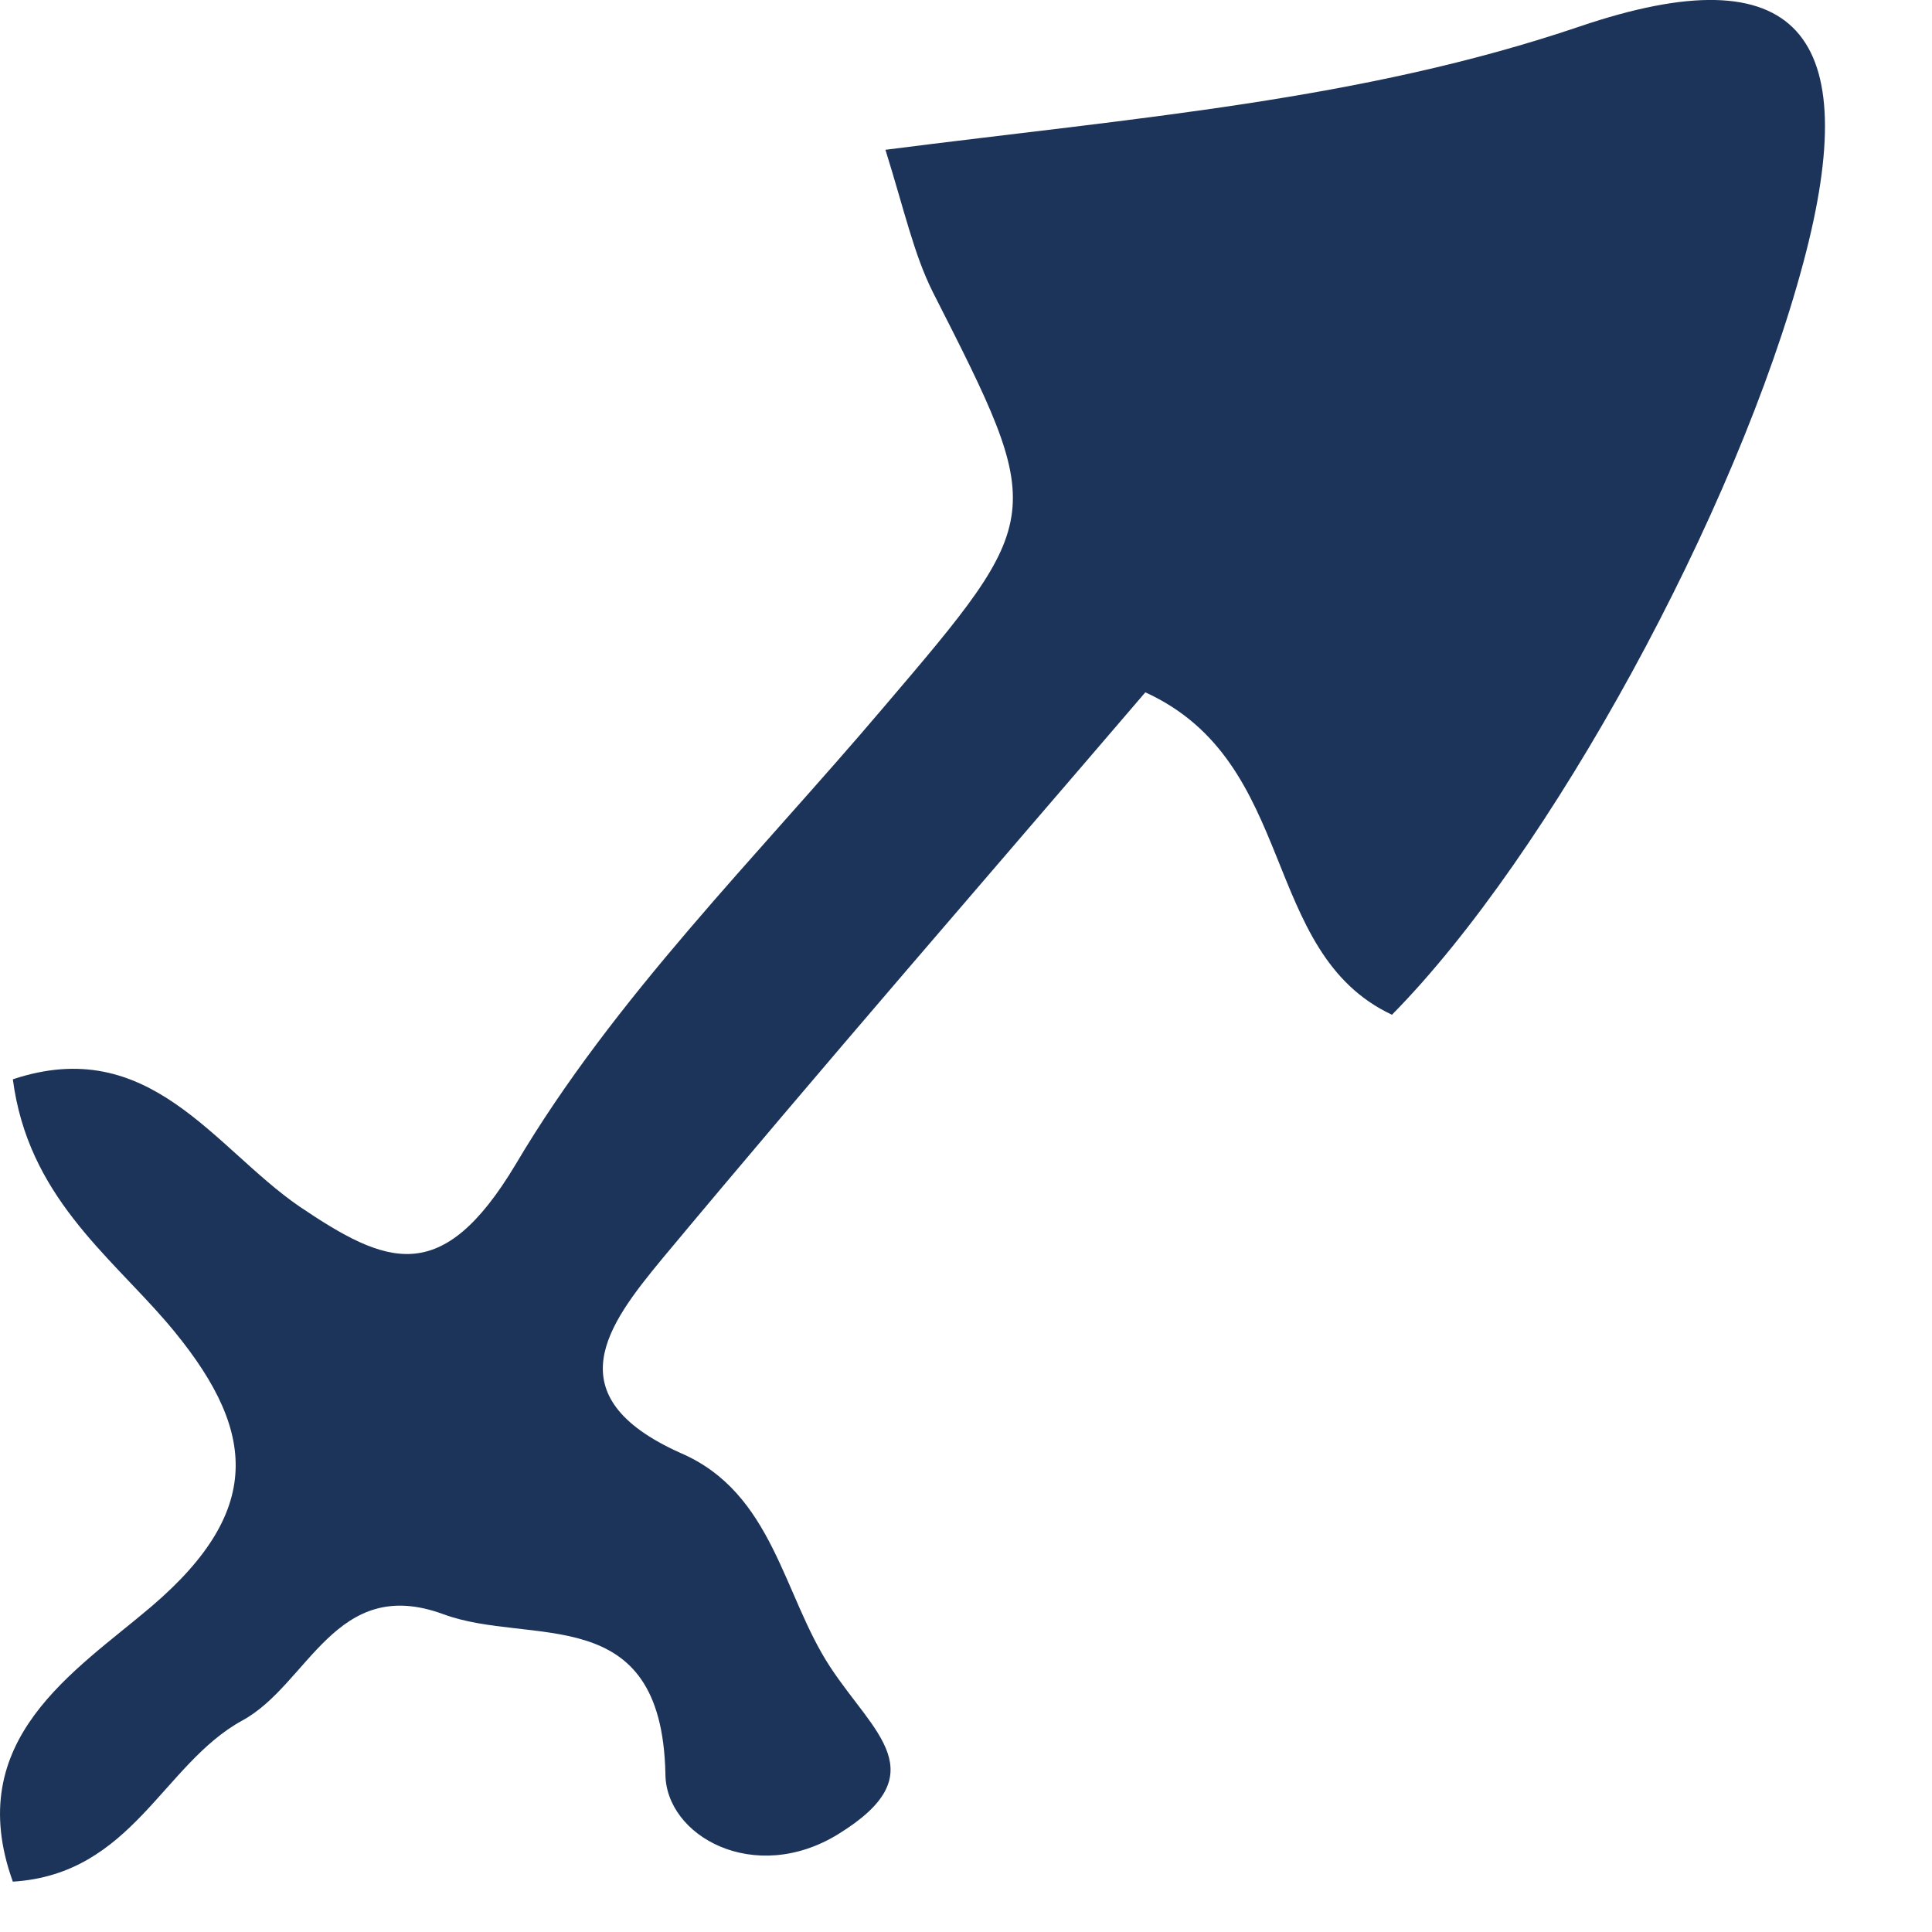 <?xml version="1.0" encoding="UTF-8"?> <svg xmlns="http://www.w3.org/2000/svg" width="17" height="17" viewBox="0 0 17 17" fill="none"> <path d="M7.791 1.318C10.011 1.034 11.98 0.884 13.9 0.233C15.819 -0.418 16.404 0.3 15.87 2.303C15.285 4.506 13.633 7.527 12.248 8.929C11.079 8.379 11.43 6.709 10.078 6.092C8.692 7.711 7.24 9.38 5.821 11.083C5.354 11.65 4.87 12.284 5.988 12.785C6.806 13.136 6.889 14.037 7.307 14.671C7.691 15.255 8.242 15.606 7.374 16.14C6.639 16.591 5.855 16.157 5.855 15.606C5.821 14.07 4.67 14.488 3.902 14.204C2.95 13.853 2.717 14.822 2.132 15.139C1.431 15.523 1.164 16.491 0.113 16.557C-0.338 15.306 0.664 14.705 1.331 14.137C2.349 13.269 2.249 12.552 1.465 11.633C0.947 11.033 0.246 10.515 0.113 9.497C1.315 9.096 1.882 10.098 2.633 10.615C3.401 11.133 3.885 11.333 4.536 10.248C5.404 8.779 6.656 7.544 7.774 6.225C9.21 4.54 9.21 4.54 8.208 2.57C8.041 2.236 7.958 1.852 7.791 1.318Z" fill="#1D345A"></path> </svg> 